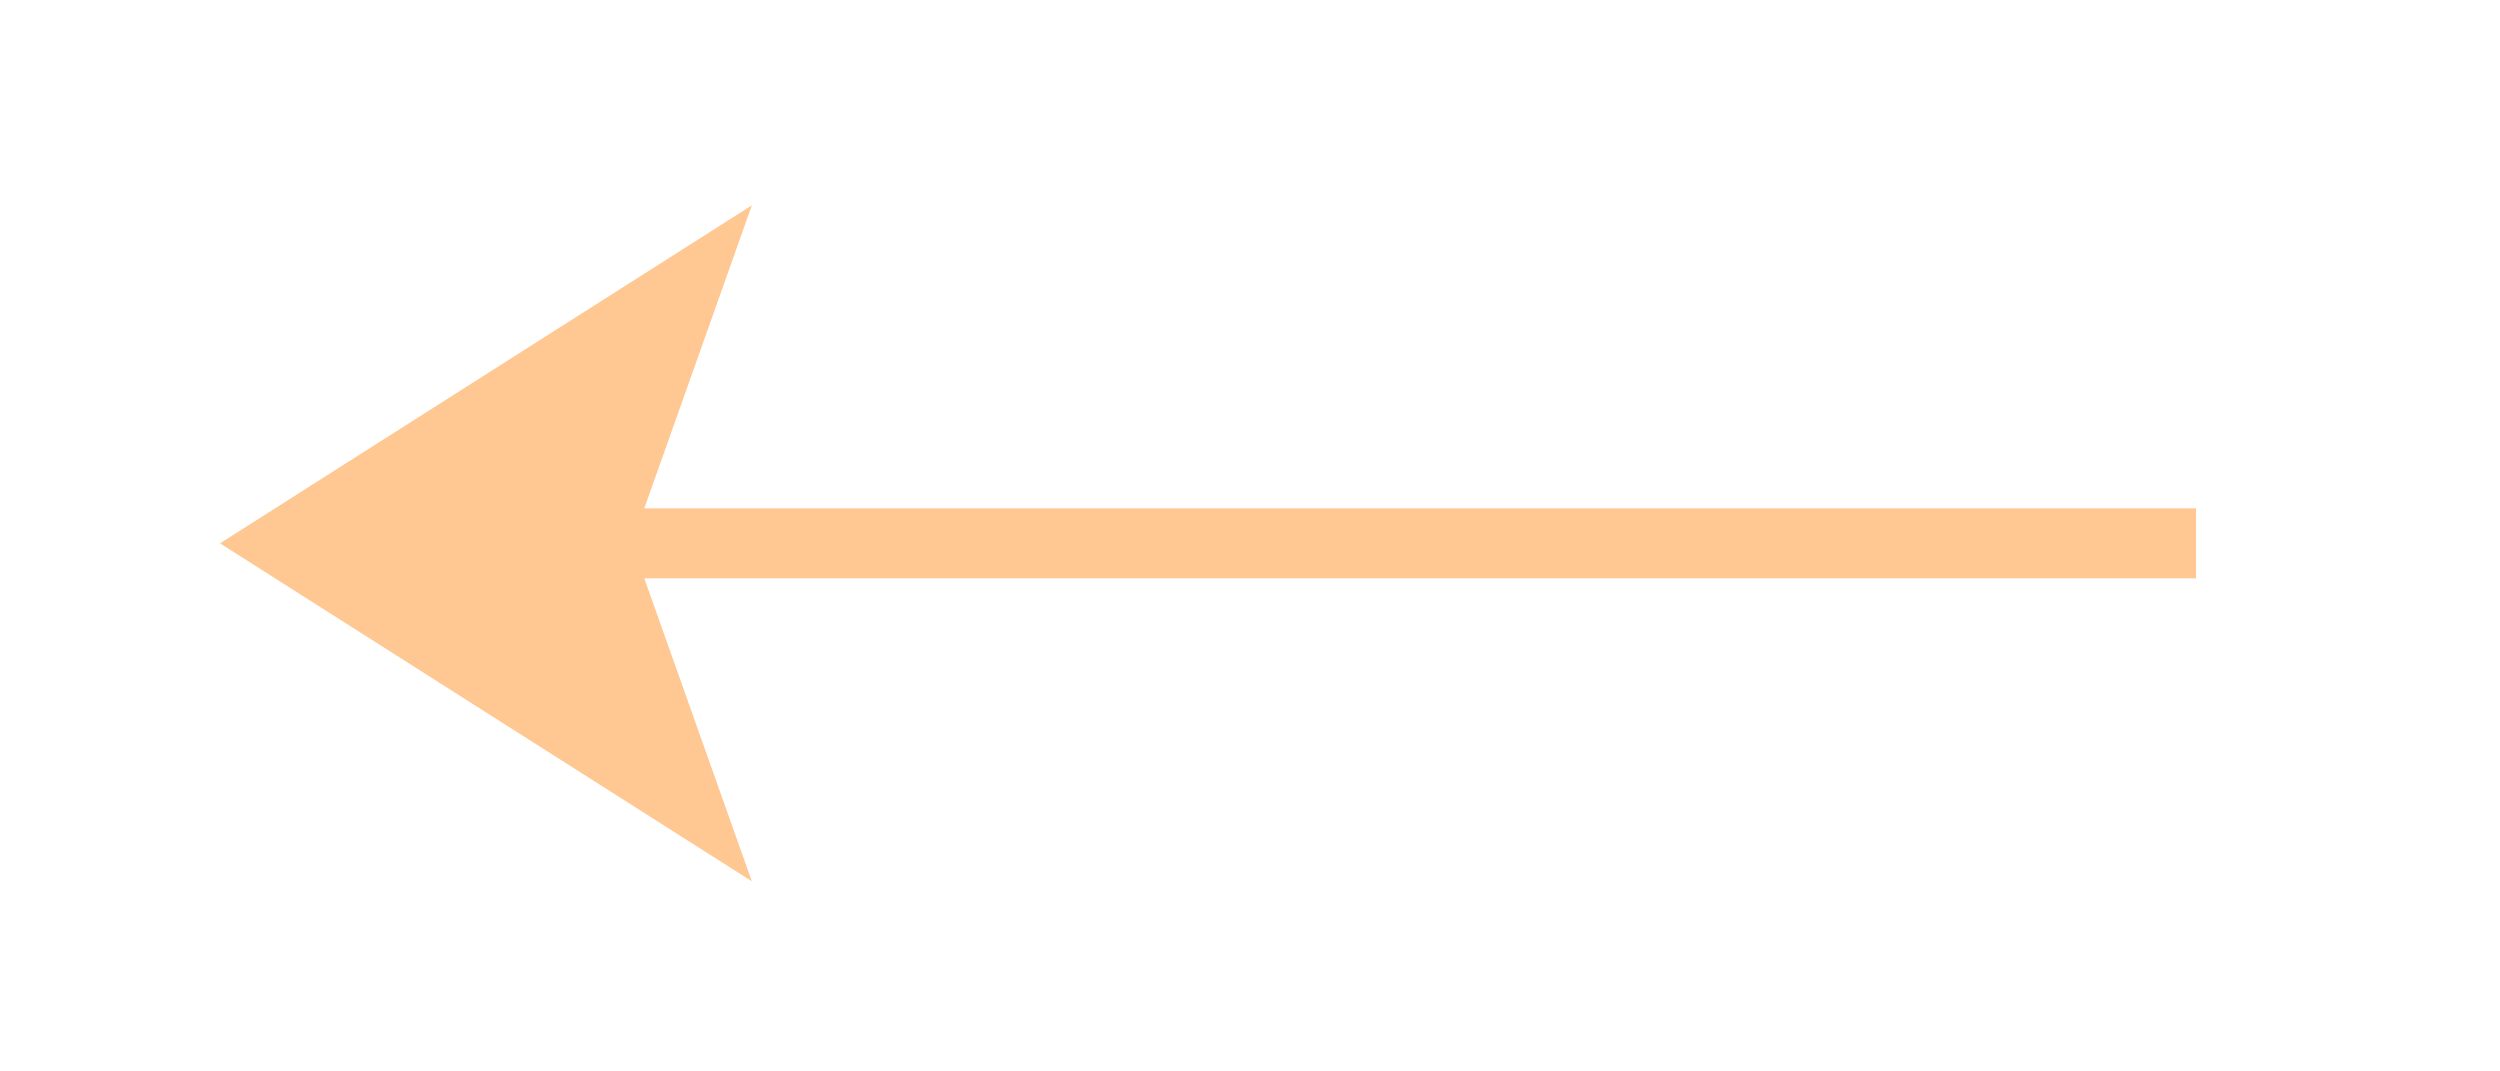 <?xml version="1.0" encoding="UTF-8"?> <svg xmlns="http://www.w3.org/2000/svg" viewBox="0 0 42.00 18.00" data-guides="{&quot;vertical&quot;:[],&quot;horizontal&quot;:[]}"><path fill="#ffc792" stroke="none" fill-opacity="1" stroke-width="1" stroke-opacity="1" id="tSvg520715dfff" title="Path 1" d="M12.631 3.45C12.029 5.147 11.427 6.843 10.824 8.54C11.427 8.54 12.029 8.54 12.631 8.54C20.718 8.54 28.806 8.54 36.893 8.54C36.893 8.932 36.893 9.324 36.893 9.716C28.806 9.716 20.718 9.716 12.631 9.716C12.029 9.716 11.427 9.716 10.824 9.716C11.427 11.413 12.029 13.109 12.631 14.806C9.652 12.913 6.674 11.021 3.696 9.128C6.674 7.235 9.652 5.343 12.631 3.45Z"></path><defs></defs></svg> 